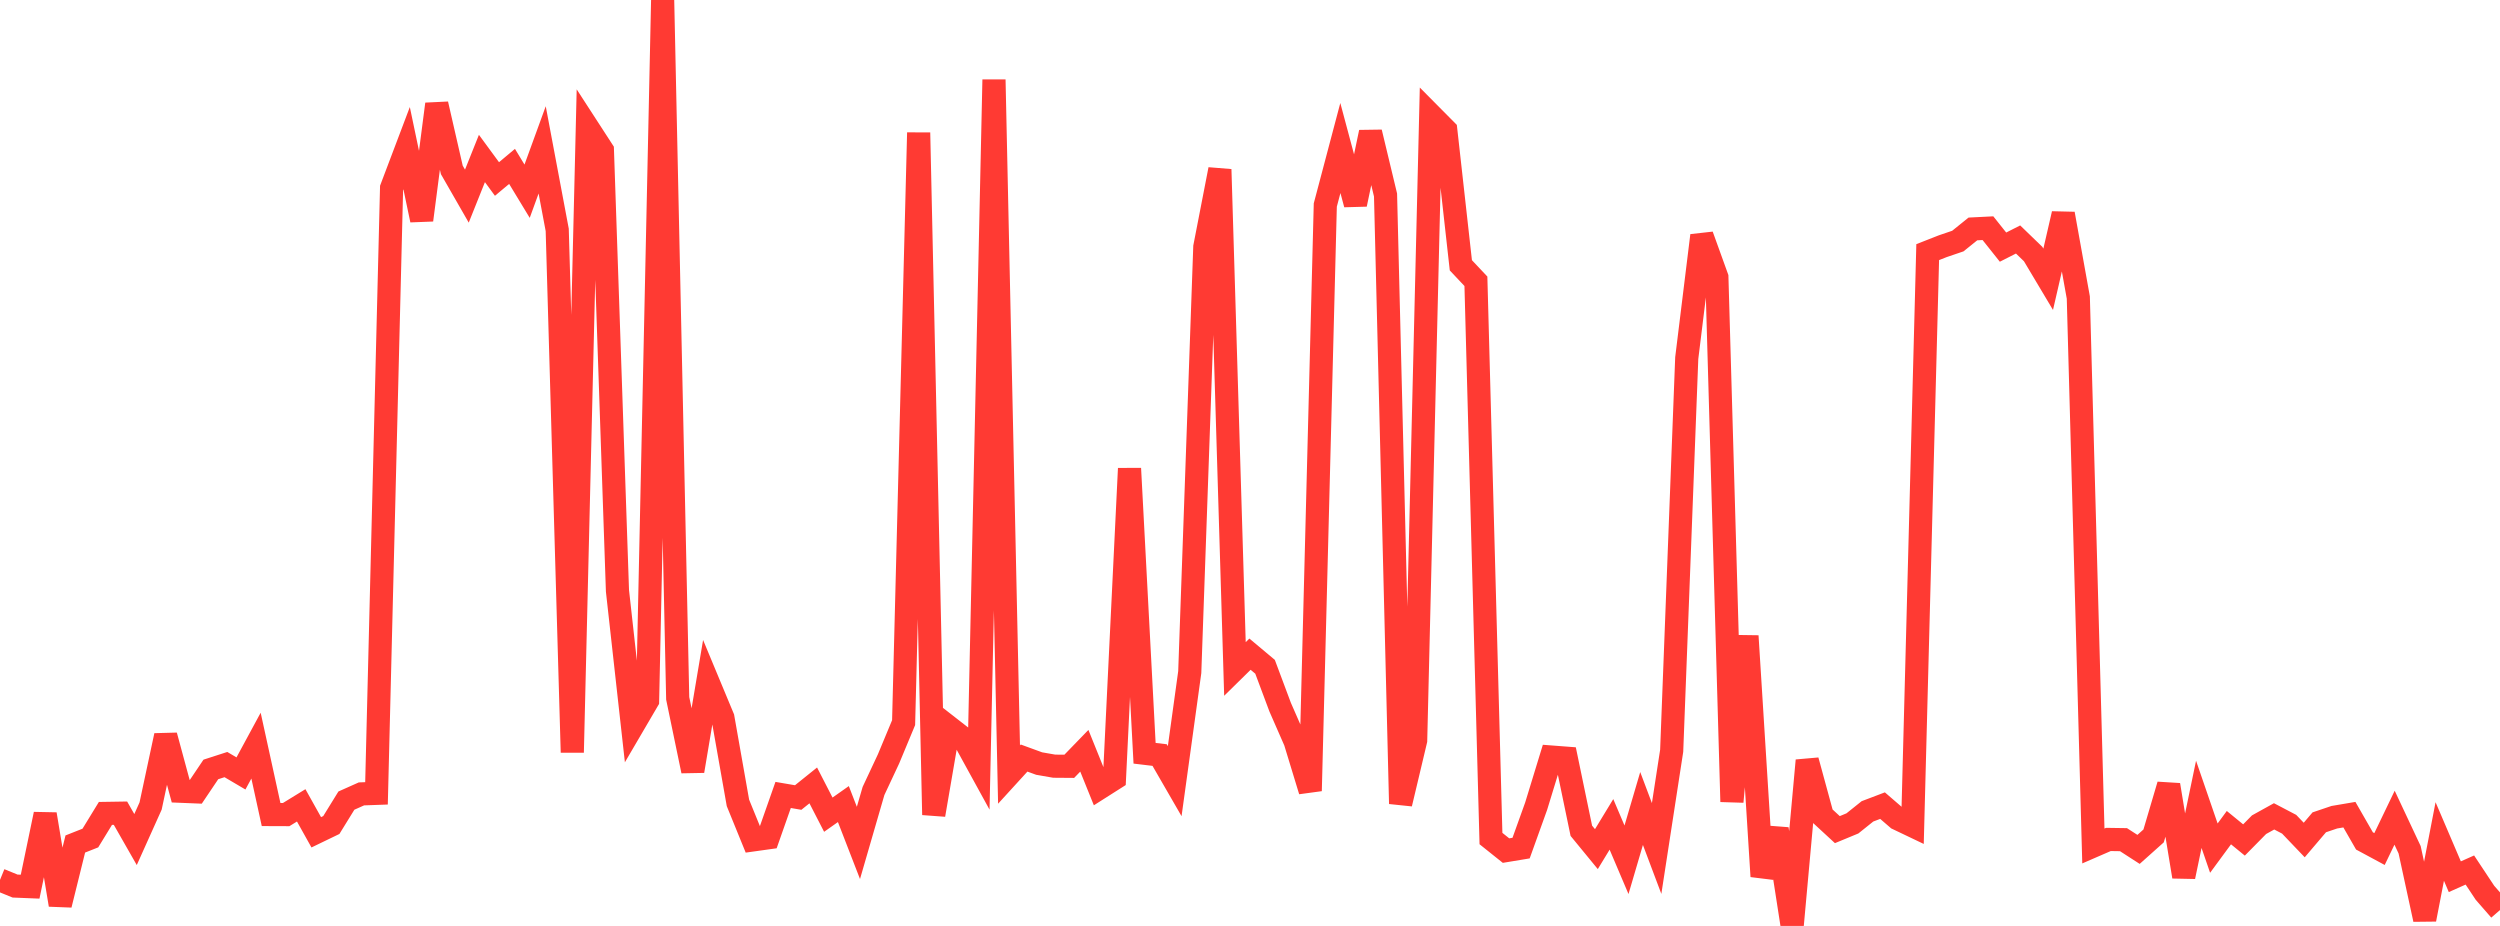 <?xml version="1.0" standalone="no"?>
<!DOCTYPE svg PUBLIC "-//W3C//DTD SVG 1.1//EN" "http://www.w3.org/Graphics/SVG/1.1/DTD/svg11.dtd">

<svg width="135" height="50" viewBox="0 0 135 50" preserveAspectRatio="none" 
  xmlns="http://www.w3.org/2000/svg"
  xmlns:xlink="http://www.w3.org/1999/xlink">


<polyline points="0.0, 47.515 0.813, 47.847 1.627, 47.88 2.44, 43.968 3.253, 48.86 4.066, 45.576 4.88, 45.254 5.693, 43.925 6.506, 43.912 7.319, 45.336 8.133, 43.524 8.946, 39.722 9.759, 42.727 10.572, 42.76 11.386, 41.55 12.199, 41.287 13.012, 41.766 13.825, 40.264 14.639, 43.985 15.452, 43.988 16.265, 43.489 17.078, 44.944 17.892, 44.551 18.705, 43.233 19.518, 42.87 20.331, 42.841 21.145, 10.151 21.958, 8.003 22.771, 11.882 23.584, 5.621 24.398, 9.175 25.211, 10.591 26.024, 8.558 26.837, 9.666 27.651, 8.985 28.464, 10.326 29.277, 8.093 30.09, 12.414 30.904, 40.631 31.717, 6.862 32.53, 8.116 33.343, 31.907 34.157, 39.221 34.97, 37.832 35.783, 0.0 36.596, 37.711 37.41, 41.633 38.223, 36.801 39.036, 38.754 39.849, 43.356 40.663, 45.355 41.476, 45.241 42.289, 42.927 43.102, 43.066 43.916, 42.412 44.729, 43.993 45.542, 43.42 46.355, 45.518 47.169, 42.713 47.982, 40.977 48.795, 39.023 49.608, 7.163 50.422, 44.001 51.235, 39.262 52.048, 39.895 52.861, 41.376 53.675, 4.3 54.488, 41.826 55.301, 40.935 56.114, 41.232 56.928, 41.374 57.741, 41.38 58.554, 40.541 59.367, 42.556 60.181, 42.039 60.994, 25.298 61.807, 40.676 62.62, 40.773 63.434, 42.183 64.247, 36.294 65.06, 13.332 65.873, 9.148 66.687, 36.124 67.5, 35.325 68.313, 36.006 69.127, 38.183 69.94, 40.04 70.753, 42.707 71.566, 11.07 72.38, 7.993 73.193, 11.032 74.006, 7.143 74.819, 10.53 75.633, 43.402 76.446, 39.981 77.259, 6.21 78.072, 7.03 78.886, 14.326 79.699, 15.189 80.512, 45.282 81.325, 45.932 82.139, 45.797 82.952, 43.534 83.765, 40.879 84.578, 40.941 85.392, 44.862 86.205, 45.853 87.018, 44.516 87.831, 46.428 88.645, 43.659 89.458, 45.819 90.271, 40.54 91.084, 19.337 91.898, 12.719 92.711, 14.971 93.524, 43.293 94.337, 34.343 95.151, 47.324 95.964, 44.765 96.777, 50.0 97.59, 41.067 98.404, 44.05 99.217, 44.8 100.03, 44.464 100.843, 43.813 101.657, 43.504 102.47, 44.206 103.283, 44.594 104.096, 13.615 104.91, 13.295 105.723, 13.018 106.536, 12.363 107.349, 12.322 108.163, 13.345 108.976, 12.932 109.789, 13.718 110.602, 15.081 111.416, 11.546 112.229, 16.067 113.042, 45.683 113.855, 45.33 114.669, 45.342 115.482, 45.867 116.295, 45.14 117.108, 42.386 117.922, 47.339 118.735, 43.434 119.548, 45.799 120.361, 44.693 121.175, 45.359 121.988, 44.534 122.801, 44.083 123.614, 44.509 124.428, 45.361 125.241, 44.405 126.054, 44.13 126.867, 43.992 127.681, 45.41 128.494, 45.848 129.307, 44.156 130.12, 45.888 130.934, 49.647 131.747, 45.44 132.56, 47.343 133.373, 46.981 134.187, 48.209 135.0, 49.141" fill="none" stroke="#ff3a33" stroke-width="1.25"/>

</svg>